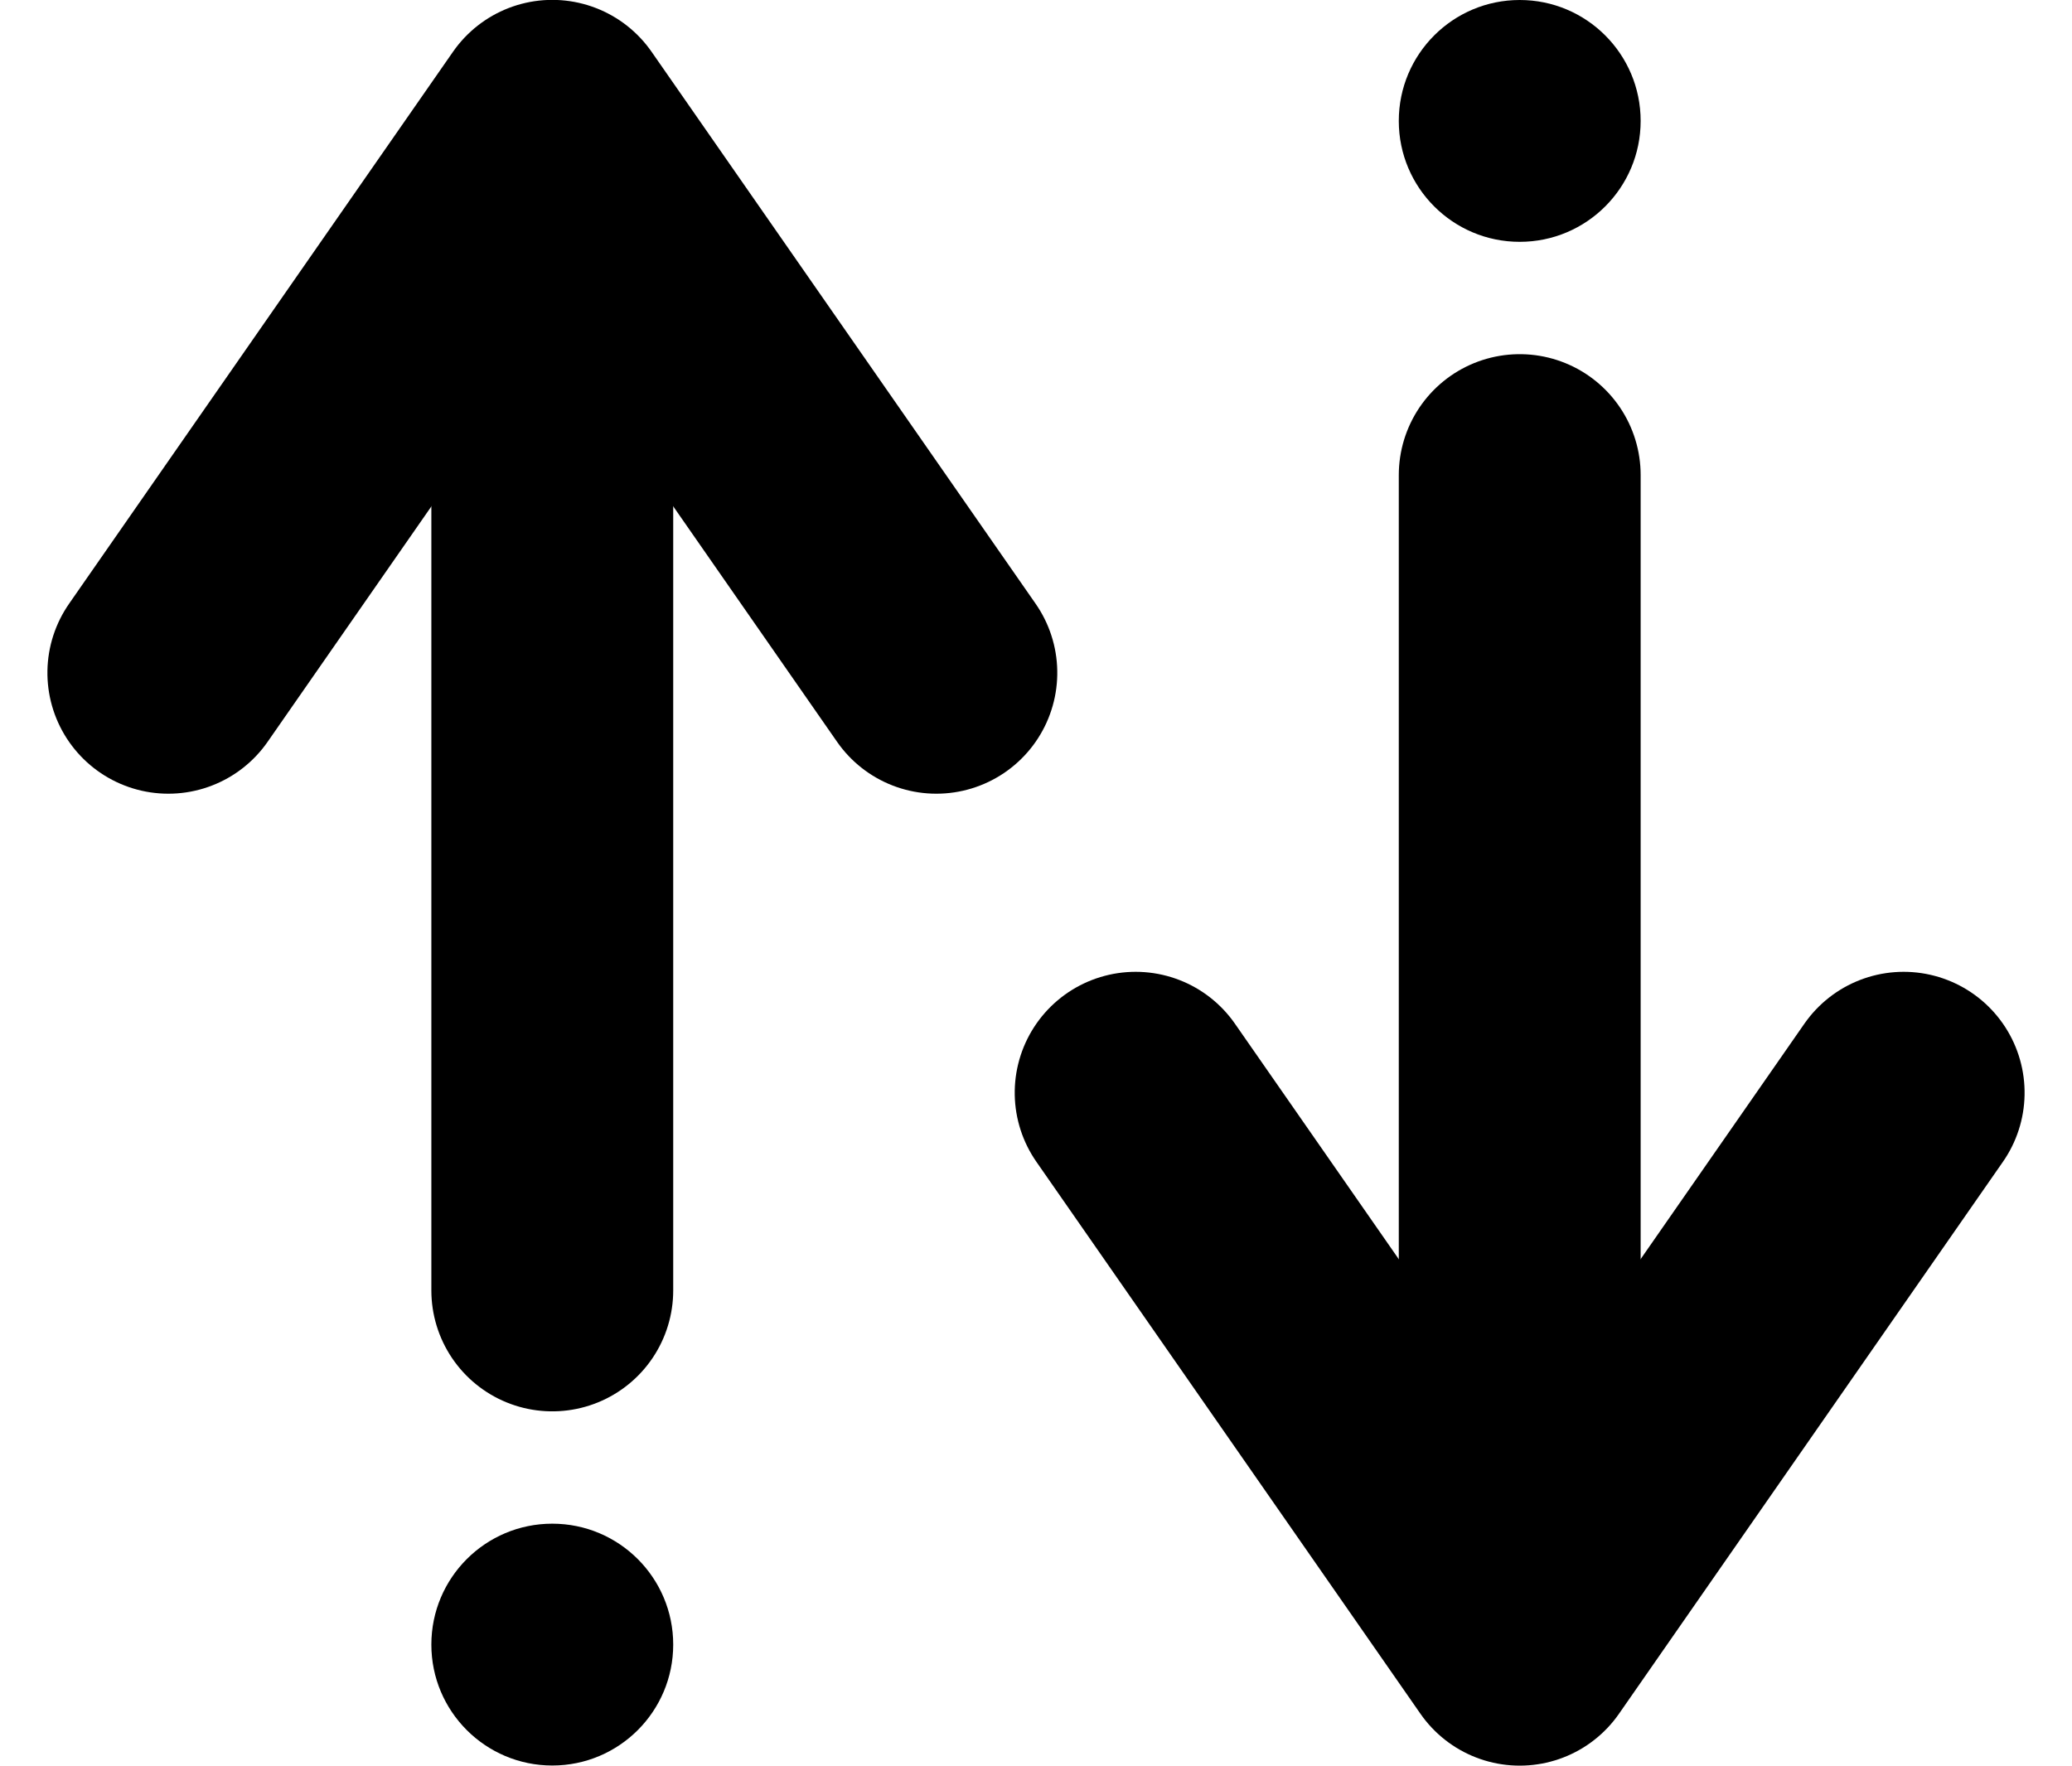 <svg xmlns="http://www.w3.org/2000/svg" width="17.134" height="14.602" viewBox="0 0 17.134 14.602">
  <g id="Group_1667" data-name="Group 1667" transform="translate(-1057.244 -306.5)">
    <g id="Group_1665" data-name="Group 1665">
      <path id="Path_3176" data-name="Path 3176" d="M0,1.6v8.671" transform="translate(1069.811 308.829)" fill="none" stroke="#000" stroke-linecap="round" stroke-width="2"/>
      <path id="Path_928" data-name="Path 928" d="M11.578.289l4.565,3.175L11.578,6.64" transform="translate(1073.275 303.959) rotate(90)" fill="none" stroke="#000" stroke-linecap="round" stroke-linejoin="round" stroke-miterlimit="10" stroke-width="2"/>
      <circle id="Ellipse_6" data-name="Ellipse 6" cx="1" cy="1" r="1" transform="translate(1068.811 306.5)"/>
    </g>
    <g id="Group_1666" data-name="Group 1666" transform="translate(2131.622 627.601) rotate(180)">
      <path id="Path_3176-2" data-name="Path 3176" d="M0,1.6v8.671" transform="translate(1069.811 308.829)" fill="none" stroke="#000" stroke-linecap="round" stroke-width="2"/>
      <path id="Path_928-2" data-name="Path 928" d="M11.578.289l4.565,3.175L11.578,6.64" transform="translate(1073.275 303.959) rotate(90)" fill="none" stroke="#000" stroke-linecap="round" stroke-linejoin="round" stroke-miterlimit="10" stroke-width="2"/>
      <circle id="Ellipse_6-2" data-name="Ellipse 6" cx="1" cy="1" r="1" transform="translate(1068.811 306.5)"/>
    </g>
  </g>
</svg>
